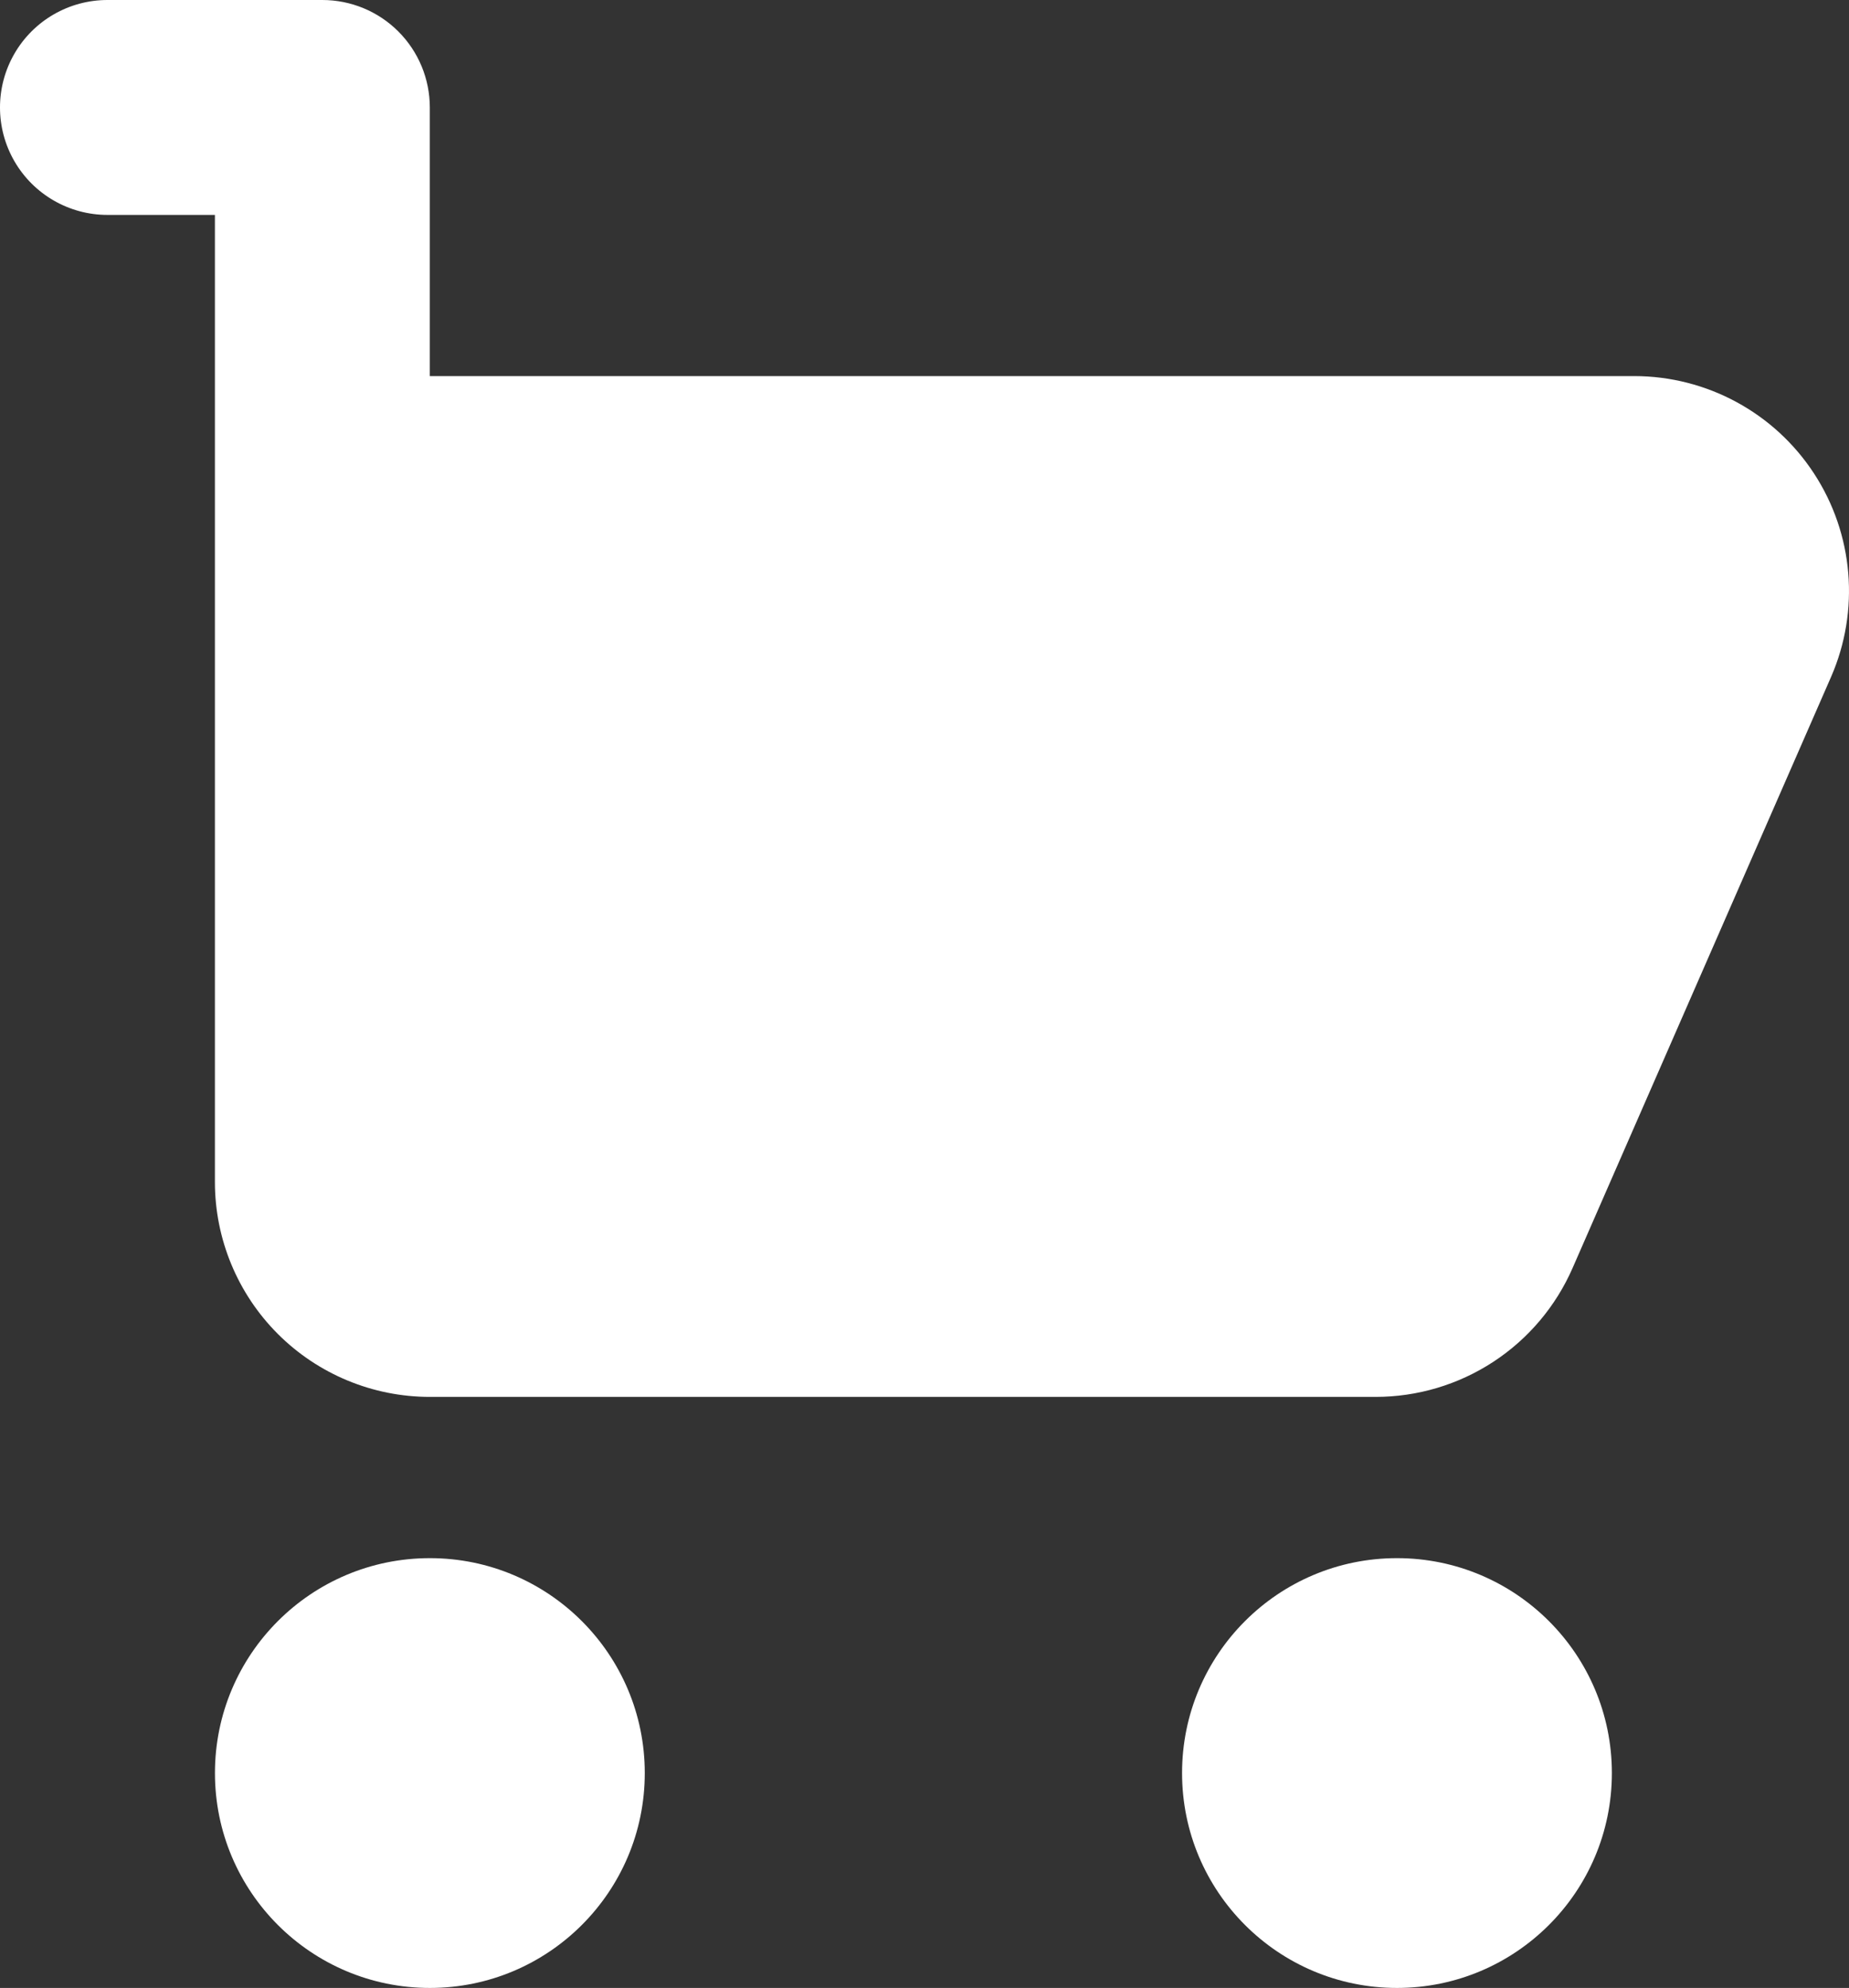 <?xml version="1.0" encoding="utf-8"?>
<!-- Generator: Adobe Illustrator 14.0.0, SVG Export Plug-In . SVG Version: 6.00 Build 43363)  -->
<!DOCTYPE svg PUBLIC "-//W3C//DTD SVG 1.0//EN" "http://www.w3.org/TR/2001/REC-SVG-20010904/DTD/svg10.dtd">
<svg version="1.0" id="Layer_1" xmlns="http://www.w3.org/2000/svg" xmlns:xlink="http://www.w3.org/1999/xlink" x="0px" y="0px"
	 width="1060.324px" height="1140.031px" viewBox="69.819 30.009 1060.324 1140.031"
	 enable-background="new 69.819 30.009 1060.324 1140.031" xml:space="preserve">
<rect x="69.819" y="30.009" width="1060.324" height="1140.031" fill="#333333" stroke="none"/>
<path fill="#FFFFFF" d="M439.57,1046.8c0,68.06-55.188,123.24-123.25,123.24c-68.059,0-123.24-55.184-123.24-123.24
	c0-68.059,55.184-123.24,123.24-123.24C384.379,923.556,439.57,978.744,439.57,1046.8"/>
<path fill="#FFFFFF" d="M994.16,1046.8c0,68.06-55.184,123.24-123.24,123.24s-123.24-55.184-123.24-123.24
	c0-68.059,55.184-123.24,123.24-123.24C938.979,923.556,994.16,978.744,994.16,1046.8"/>
<path fill="#FFFFFF" d="M1007.1,245.68H316.3V91.63c0-16.34-6.492-32.02-18.047-43.574c-11.551-11.555-27.234-18.047-43.574-18.047
	h-123.24c-22.02,0-42.363,11.746-53.367,30.812c-11.004,19.062-11.004,42.559,0,61.621c11.004,19.062,31.348,30.812,53.367,30.812
	h61.621v554.59c0,32.681,12.984,64.031,36.094,87.152c23.121,23.108,54.469,36.094,87.152,36.094h542.27
	c24.004,0.027,47.48-6.961,67.574-20.098c20.082-13.138,35.898-31.855,45.5-53.853l148.199-338.92
	c16.617-38.07,12.945-81.949-9.793-116.72c-22.723-34.773-61.43-55.75-102.969-55.82L1007.1,245.68z"/>
</svg>

